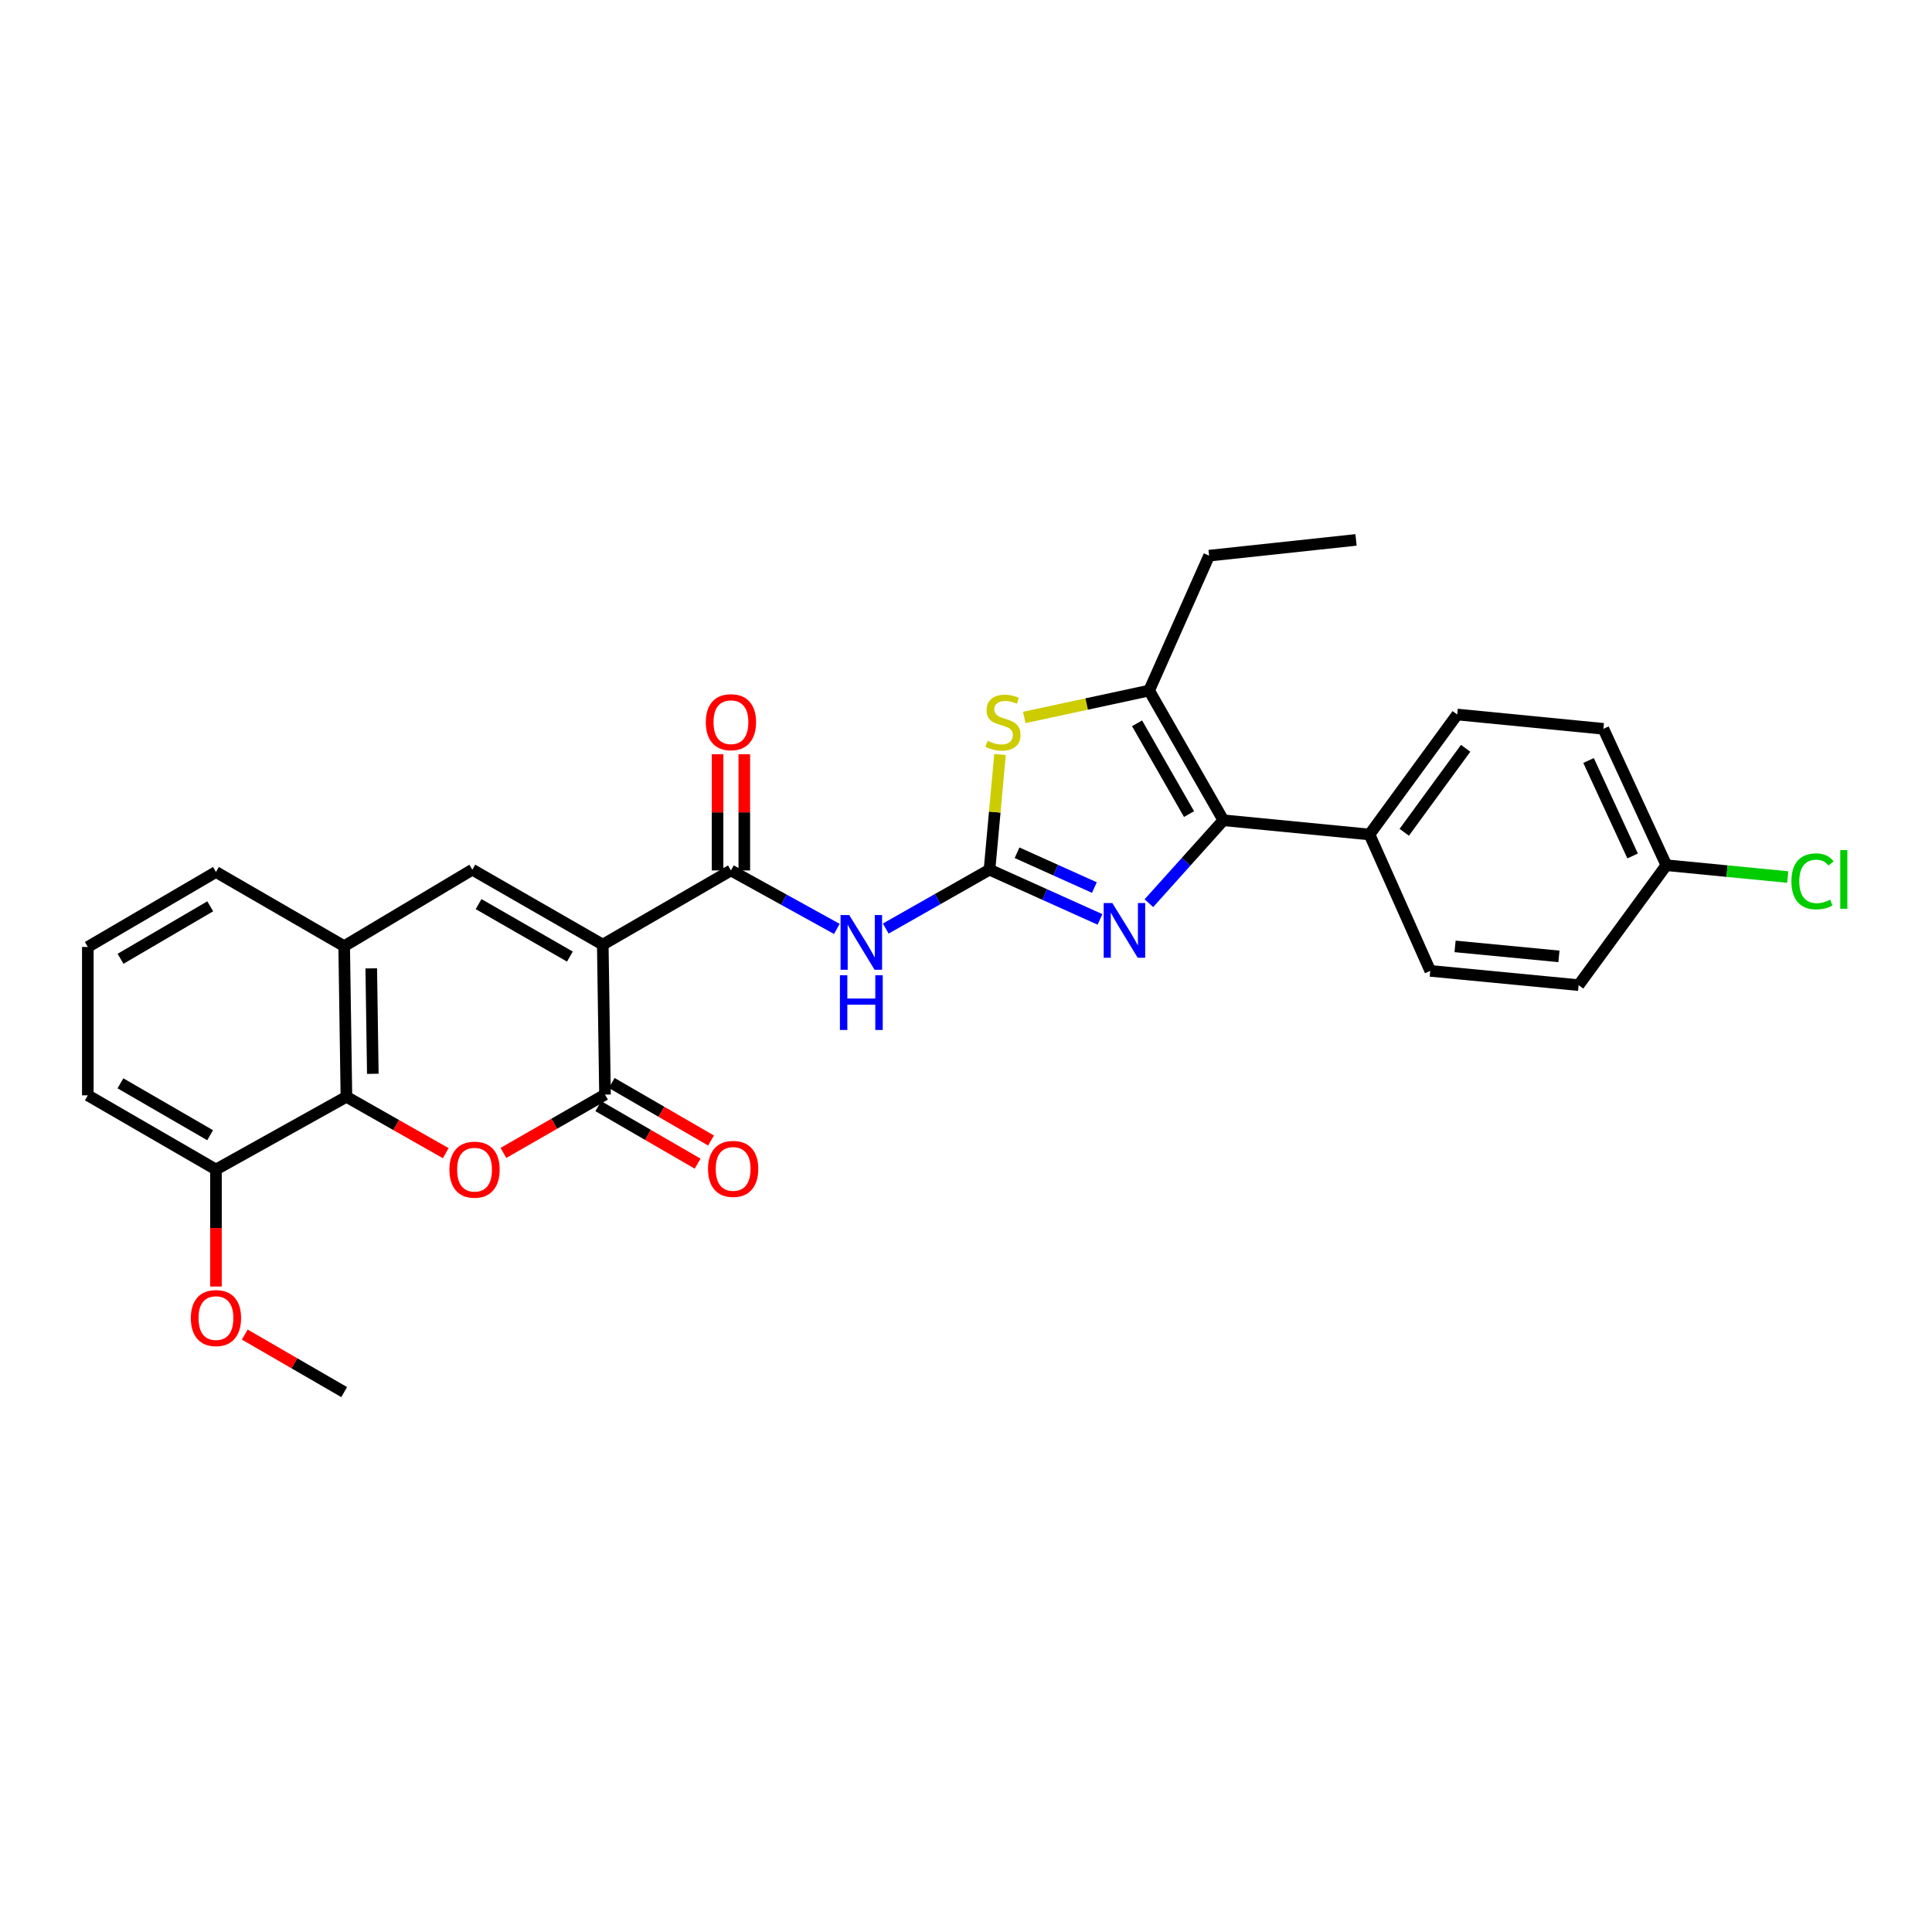 <?xml version='1.0' encoding='iso-8859-1'?>
<svg version='1.1' baseProfile='full'
              xmlns='http://www.w3.org/2000/svg'
                      xmlns:rdkit='http://www.rdkit.org/xml'
                      xmlns:xlink='http://www.w3.org/1999/xlink'
                  xml:space='preserve'
width='1000px' height='1000px' viewBox='0 0 1000 1000'>
<!-- END OF HEADER -->
<rect style='opacity:1.0;fill:#FFFFFF;stroke:none' width='1000' height='1000' x='0' y='0'> </rect>
<path class='bond-1' d='M 311.996,488.942 L 313.15,566.549' style='fill:none;fill-rule:evenodd;stroke:#000000;stroke-width:6px;stroke-linecap:butt;stroke-linejoin:miter;stroke-opacity:1' />
<path class='bond-3' d='M 311.996,488.942 L 378.33,450.538' style='fill:none;fill-rule:evenodd;stroke:#000000;stroke-width:6px;stroke-linecap:butt;stroke-linejoin:miter;stroke-opacity:1' />
<path class='bond-7' d='M 311.996,488.942 L 244.486,450.146' style='fill:none;fill-rule:evenodd;stroke:#000000;stroke-width:6px;stroke-linecap:butt;stroke-linejoin:miter;stroke-opacity:1' />
<path class='bond-7' d='M 294.973,495.124 L 247.716,467.967' style='fill:none;fill-rule:evenodd;stroke:#000000;stroke-width:6px;stroke-linecap:butt;stroke-linejoin:miter;stroke-opacity:1' />
<path class='bond-0' d='M 512.166,450.146 L 485.315,465.383' style='fill:none;fill-rule:evenodd;stroke:#000000;stroke-width:6px;stroke-linecap:butt;stroke-linejoin:miter;stroke-opacity:1' />
<path class='bond-0' d='M 485.315,465.383 L 458.464,480.619' style='fill:none;fill-rule:evenodd;stroke:#0000FF;stroke-width:6px;stroke-linecap:butt;stroke-linejoin:miter;stroke-opacity:1' />
<path class='bond-2' d='M 512.166,450.146 L 540.758,463.013' style='fill:none;fill-rule:evenodd;stroke:#000000;stroke-width:6px;stroke-linecap:butt;stroke-linejoin:miter;stroke-opacity:1' />
<path class='bond-2' d='M 540.758,463.013 L 569.351,475.88' style='fill:none;fill-rule:evenodd;stroke:#0000FF;stroke-width:6px;stroke-linecap:butt;stroke-linejoin:miter;stroke-opacity:1' />
<path class='bond-2' d='M 526.424,441.383 L 546.439,450.39' style='fill:none;fill-rule:evenodd;stroke:#000000;stroke-width:6px;stroke-linecap:butt;stroke-linejoin:miter;stroke-opacity:1' />
<path class='bond-2' d='M 546.439,450.39 L 566.454,459.397' style='fill:none;fill-rule:evenodd;stroke:#0000FF;stroke-width:6px;stroke-linecap:butt;stroke-linejoin:miter;stroke-opacity:1' />
<path class='bond-8' d='M 512.166,450.146 L 514.886,420.334' style='fill:none;fill-rule:evenodd;stroke:#000000;stroke-width:6px;stroke-linecap:butt;stroke-linejoin:miter;stroke-opacity:1' />
<path class='bond-8' d='M 514.886,420.334 L 517.607,390.522' style='fill:none;fill-rule:evenodd;stroke:#CCCC00;stroke-width:6px;stroke-linecap:butt;stroke-linejoin:miter;stroke-opacity:1' />
<path class='bond-4' d='M 313.15,566.549 L 286.86,581.65' style='fill:none;fill-rule:evenodd;stroke:#000000;stroke-width:6px;stroke-linecap:butt;stroke-linejoin:miter;stroke-opacity:1' />
<path class='bond-4' d='M 286.86,581.65 L 260.571,596.751' style='fill:none;fill-rule:evenodd;stroke:#FF0000;stroke-width:6px;stroke-linecap:butt;stroke-linejoin:miter;stroke-opacity:1' />
<path class='bond-13' d='M 309.682,572.539 L 335.387,587.419' style='fill:none;fill-rule:evenodd;stroke:#000000;stroke-width:6px;stroke-linecap:butt;stroke-linejoin:miter;stroke-opacity:1' />
<path class='bond-13' d='M 335.387,587.419 L 361.092,602.3' style='fill:none;fill-rule:evenodd;stroke:#FF0000;stroke-width:6px;stroke-linecap:butt;stroke-linejoin:miter;stroke-opacity:1' />
<path class='bond-13' d='M 316.617,560.559 L 342.322,575.44' style='fill:none;fill-rule:evenodd;stroke:#000000;stroke-width:6px;stroke-linecap:butt;stroke-linejoin:miter;stroke-opacity:1' />
<path class='bond-13' d='M 342.322,575.44 L 368.027,590.32' style='fill:none;fill-rule:evenodd;stroke:#FF0000;stroke-width:6px;stroke-linecap:butt;stroke-linejoin:miter;stroke-opacity:1' />
<path class='bond-5' d='M 594.661,467.486 L 613.937,446.028' style='fill:none;fill-rule:evenodd;stroke:#0000FF;stroke-width:6px;stroke-linecap:butt;stroke-linejoin:miter;stroke-opacity:1' />
<path class='bond-5' d='M 613.937,446.028 L 633.213,424.569' style='fill:none;fill-rule:evenodd;stroke:#000000;stroke-width:6px;stroke-linecap:butt;stroke-linejoin:miter;stroke-opacity:1' />
<path class='bond-6' d='M 378.33,450.538 L 405.74,465.671' style='fill:none;fill-rule:evenodd;stroke:#000000;stroke-width:6px;stroke-linecap:butt;stroke-linejoin:miter;stroke-opacity:1' />
<path class='bond-6' d='M 405.74,465.671 L 433.149,480.803' style='fill:none;fill-rule:evenodd;stroke:#0000FF;stroke-width:6px;stroke-linecap:butt;stroke-linejoin:miter;stroke-opacity:1' />
<path class='bond-14' d='M 385.251,450.538 L 385.251,420.471' style='fill:none;fill-rule:evenodd;stroke:#000000;stroke-width:6px;stroke-linecap:butt;stroke-linejoin:miter;stroke-opacity:1' />
<path class='bond-14' d='M 385.251,420.471 L 385.251,390.404' style='fill:none;fill-rule:evenodd;stroke:#FF0000;stroke-width:6px;stroke-linecap:butt;stroke-linejoin:miter;stroke-opacity:1' />
<path class='bond-14' d='M 371.409,450.538 L 371.409,420.471' style='fill:none;fill-rule:evenodd;stroke:#000000;stroke-width:6px;stroke-linecap:butt;stroke-linejoin:miter;stroke-opacity:1' />
<path class='bond-14' d='M 371.409,420.471 L 371.409,390.404' style='fill:none;fill-rule:evenodd;stroke:#FF0000;stroke-width:6px;stroke-linecap:butt;stroke-linejoin:miter;stroke-opacity:1' />
<path class='bond-29' d='M 230.718,596.878 L 205.012,582.29' style='fill:none;fill-rule:evenodd;stroke:#FF0000;stroke-width:6px;stroke-linecap:butt;stroke-linejoin:miter;stroke-opacity:1' />
<path class='bond-29' d='M 205.012,582.29 L 179.306,567.702' style='fill:none;fill-rule:evenodd;stroke:#000000;stroke-width:6px;stroke-linecap:butt;stroke-linejoin:miter;stroke-opacity:1' />
<path class='bond-12' d='M 633.213,424.569 L 708.852,431.929' style='fill:none;fill-rule:evenodd;stroke:#000000;stroke-width:6px;stroke-linecap:butt;stroke-linejoin:miter;stroke-opacity:1' />
<path class='bond-31' d='M 633.213,424.569 L 594.794,357.436' style='fill:none;fill-rule:evenodd;stroke:#000000;stroke-width:6px;stroke-linecap:butt;stroke-linejoin:miter;stroke-opacity:1' />
<path class='bond-31' d='M 615.437,421.374 L 588.543,374.381' style='fill:none;fill-rule:evenodd;stroke:#000000;stroke-width:6px;stroke-linecap:butt;stroke-linejoin:miter;stroke-opacity:1' />
<path class='bond-11' d='M 244.486,450.146 L 178.145,489.734' style='fill:none;fill-rule:evenodd;stroke:#000000;stroke-width:6px;stroke-linecap:butt;stroke-linejoin:miter;stroke-opacity:1' />
<path class='bond-9' d='M 530.155,371.352 L 562.475,364.394' style='fill:none;fill-rule:evenodd;stroke:#CCCC00;stroke-width:6px;stroke-linecap:butt;stroke-linejoin:miter;stroke-opacity:1' />
<path class='bond-9' d='M 562.475,364.394 L 594.794,357.436' style='fill:none;fill-rule:evenodd;stroke:#000000;stroke-width:6px;stroke-linecap:butt;stroke-linejoin:miter;stroke-opacity:1' />
<path class='bond-21' d='M 594.794,357.436 L 625.831,287.611' style='fill:none;fill-rule:evenodd;stroke:#000000;stroke-width:6px;stroke-linecap:butt;stroke-linejoin:miter;stroke-opacity:1' />
<path class='bond-10' d='M 179.306,567.702 L 178.145,489.734' style='fill:none;fill-rule:evenodd;stroke:#000000;stroke-width:6px;stroke-linecap:butt;stroke-linejoin:miter;stroke-opacity:1' />
<path class='bond-10' d='M 192.972,555.801 L 192.159,501.223' style='fill:none;fill-rule:evenodd;stroke:#000000;stroke-width:6px;stroke-linecap:butt;stroke-linejoin:miter;stroke-opacity:1' />
<path class='bond-15' d='M 179.306,567.702 L 111.78,605.337' style='fill:none;fill-rule:evenodd;stroke:#000000;stroke-width:6px;stroke-linecap:butt;stroke-linejoin:miter;stroke-opacity:1' />
<path class='bond-24' d='M 178.145,489.734 L 111.78,451.338' style='fill:none;fill-rule:evenodd;stroke:#000000;stroke-width:6px;stroke-linecap:butt;stroke-linejoin:miter;stroke-opacity:1' />
<path class='bond-16' d='M 708.852,431.929 L 754.253,369.832' style='fill:none;fill-rule:evenodd;stroke:#000000;stroke-width:6px;stroke-linecap:butt;stroke-linejoin:miter;stroke-opacity:1' />
<path class='bond-16' d='M 726.836,430.784 L 758.617,387.316' style='fill:none;fill-rule:evenodd;stroke:#000000;stroke-width:6px;stroke-linecap:butt;stroke-linejoin:miter;stroke-opacity:1' />
<path class='bond-17' d='M 708.852,431.929 L 740.296,502.522' style='fill:none;fill-rule:evenodd;stroke:#000000;stroke-width:6px;stroke-linecap:butt;stroke-linejoin:miter;stroke-opacity:1' />
<path class='bond-23' d='M 111.78,605.337 L 111.78,635.624' style='fill:none;fill-rule:evenodd;stroke:#000000;stroke-width:6px;stroke-linecap:butt;stroke-linejoin:miter;stroke-opacity:1' />
<path class='bond-23' d='M 111.78,635.624 L 111.78,665.912' style='fill:none;fill-rule:evenodd;stroke:#FF0000;stroke-width:6px;stroke-linecap:butt;stroke-linejoin:miter;stroke-opacity:1' />
<path class='bond-30' d='M 111.78,605.337 L 45.455,566.941' style='fill:none;fill-rule:evenodd;stroke:#000000;stroke-width:6px;stroke-linecap:butt;stroke-linejoin:miter;stroke-opacity:1' />
<path class='bond-30' d='M 108.766,587.598 L 62.338,560.721' style='fill:none;fill-rule:evenodd;stroke:#000000;stroke-width:6px;stroke-linecap:butt;stroke-linejoin:miter;stroke-opacity:1' />
<path class='bond-20' d='M 754.253,369.832 L 829.915,377.238' style='fill:none;fill-rule:evenodd;stroke:#000000;stroke-width:6px;stroke-linecap:butt;stroke-linejoin:miter;stroke-opacity:1' />
<path class='bond-19' d='M 740.296,502.522 L 817.095,509.905' style='fill:none;fill-rule:evenodd;stroke:#000000;stroke-width:6px;stroke-linecap:butt;stroke-linejoin:miter;stroke-opacity:1' />
<path class='bond-19' d='M 753.14,489.851 L 806.9,495.019' style='fill:none;fill-rule:evenodd;stroke:#000000;stroke-width:6px;stroke-linecap:butt;stroke-linejoin:miter;stroke-opacity:1' />
<path class='bond-18' d='M 862.505,447.831 L 817.095,509.905' style='fill:none;fill-rule:evenodd;stroke:#000000;stroke-width:6px;stroke-linecap:butt;stroke-linejoin:miter;stroke-opacity:1' />
<path class='bond-22' d='M 862.505,447.831 L 893.918,450.891' style='fill:none;fill-rule:evenodd;stroke:#000000;stroke-width:6px;stroke-linecap:butt;stroke-linejoin:miter;stroke-opacity:1' />
<path class='bond-22' d='M 893.918,450.891 L 925.331,453.95' style='fill:none;fill-rule:evenodd;stroke:#00CC00;stroke-width:6px;stroke-linecap:butt;stroke-linejoin:miter;stroke-opacity:1' />
<path class='bond-32' d='M 862.505,447.831 L 829.915,377.238' style='fill:none;fill-rule:evenodd;stroke:#000000;stroke-width:6px;stroke-linecap:butt;stroke-linejoin:miter;stroke-opacity:1' />
<path class='bond-32' d='M 845.049,443.044 L 822.236,393.628' style='fill:none;fill-rule:evenodd;stroke:#000000;stroke-width:6px;stroke-linecap:butt;stroke-linejoin:miter;stroke-opacity:1' />
<path class='bond-28' d='M 625.831,287.611 L 701.877,279.452' style='fill:none;fill-rule:evenodd;stroke:#000000;stroke-width:6px;stroke-linecap:butt;stroke-linejoin:miter;stroke-opacity:1' />
<path class='bond-27' d='M 126.697,690.782 L 152.421,705.665' style='fill:none;fill-rule:evenodd;stroke:#FF0000;stroke-width:6px;stroke-linecap:butt;stroke-linejoin:miter;stroke-opacity:1' />
<path class='bond-27' d='M 152.421,705.665 L 178.145,720.548' style='fill:none;fill-rule:evenodd;stroke:#000000;stroke-width:6px;stroke-linecap:butt;stroke-linejoin:miter;stroke-opacity:1' />
<path class='bond-25' d='M 111.78,451.338 L 45.455,490.141' style='fill:none;fill-rule:evenodd;stroke:#000000;stroke-width:6px;stroke-linecap:butt;stroke-linejoin:miter;stroke-opacity:1' />
<path class='bond-25' d='M 108.821,469.106 L 62.393,496.268' style='fill:none;fill-rule:evenodd;stroke:#000000;stroke-width:6px;stroke-linecap:butt;stroke-linejoin:miter;stroke-opacity:1' />
<path class='bond-26' d='M 45.455,490.141 L 45.455,566.941' style='fill:none;fill-rule:evenodd;stroke:#000000;stroke-width:6px;stroke-linecap:butt;stroke-linejoin:miter;stroke-opacity:1' />
<path  class='atom-3' d='M 575.746 467.415
L 585.026 482.415
Q 585.946 483.895, 587.426 486.575
Q 588.906 489.255, 588.986 489.415
L 588.986 467.415
L 592.746 467.415
L 592.746 495.735
L 588.866 495.735
L 578.906 479.335
Q 577.746 477.415, 576.506 475.215
Q 575.306 473.015, 574.946 472.335
L 574.946 495.735
L 571.266 495.735
L 571.266 467.415
L 575.746 467.415
' fill='#0000FF'/>
<path  class='atom-5' d='M 232.624 605.417
Q 232.624 598.617, 235.984 594.817
Q 239.344 591.017, 245.624 591.017
Q 251.904 591.017, 255.264 594.817
Q 258.624 598.617, 258.624 605.417
Q 258.624 612.297, 255.224 616.217
Q 251.824 620.097, 245.624 620.097
Q 239.384 620.097, 235.984 616.217
Q 232.624 612.337, 232.624 605.417
M 245.624 616.897
Q 249.944 616.897, 252.264 614.017
Q 254.624 611.097, 254.624 605.417
Q 254.624 599.857, 252.264 597.057
Q 249.944 594.217, 245.624 594.217
Q 241.304 594.217, 238.944 597.017
Q 236.624 599.817, 236.624 605.417
Q 236.624 611.137, 238.944 614.017
Q 241.304 616.897, 245.624 616.897
' fill='#FF0000'/>
<path  class='atom-7' d='M 439.557 473.636
L 448.837 488.636
Q 449.757 490.116, 451.237 492.796
Q 452.717 495.476, 452.797 495.636
L 452.797 473.636
L 456.557 473.636
L 456.557 501.956
L 452.677 501.956
L 442.717 485.556
Q 441.557 483.636, 440.317 481.436
Q 439.117 479.236, 438.757 478.556
L 438.757 501.956
L 435.077 501.956
L 435.077 473.636
L 439.557 473.636
' fill='#0000FF'/>
<path  class='atom-7' d='M 434.737 504.788
L 438.577 504.788
L 438.577 516.828
L 453.057 516.828
L 453.057 504.788
L 456.897 504.788
L 456.897 533.108
L 453.057 533.108
L 453.057 520.028
L 438.577 520.028
L 438.577 533.108
L 434.737 533.108
L 434.737 504.788
' fill='#0000FF'/>
<path  class='atom-9' d='M 511.14 383.443
Q 511.46 383.563, 512.78 384.123
Q 514.1 384.683, 515.54 385.043
Q 517.02 385.363, 518.46 385.363
Q 521.14 385.363, 522.7 384.083
Q 524.26 382.763, 524.26 380.483
Q 524.26 378.923, 523.46 377.963
Q 522.7 377.003, 521.5 376.483
Q 520.3 375.963, 518.3 375.363
Q 515.78 374.603, 514.26 373.883
Q 512.78 373.163, 511.7 371.643
Q 510.66 370.123, 510.66 367.563
Q 510.66 364.003, 513.06 361.803
Q 515.5 359.603, 520.3 359.603
Q 523.58 359.603, 527.3 361.163
L 526.38 364.243
Q 522.98 362.843, 520.42 362.843
Q 517.66 362.843, 516.14 364.003
Q 514.62 365.123, 514.66 367.083
Q 514.66 368.603, 515.42 369.523
Q 516.22 370.443, 517.34 370.963
Q 518.5 371.483, 520.42 372.083
Q 522.98 372.883, 524.5 373.683
Q 526.02 374.483, 527.1 376.123
Q 528.22 377.723, 528.22 380.483
Q 528.22 384.403, 525.58 386.523
Q 522.98 388.603, 518.62 388.603
Q 516.1 388.603, 514.18 388.043
Q 512.3 387.523, 510.06 386.603
L 511.14 383.443
' fill='#CCCC00'/>
<path  class='atom-14' d='M 366.475 605.025
Q 366.475 598.225, 369.835 594.425
Q 373.195 590.625, 379.475 590.625
Q 385.755 590.625, 389.115 594.425
Q 392.475 598.225, 392.475 605.025
Q 392.475 611.905, 389.075 615.825
Q 385.675 619.705, 379.475 619.705
Q 373.235 619.705, 369.835 615.825
Q 366.475 611.945, 366.475 605.025
M 379.475 616.505
Q 383.795 616.505, 386.115 613.625
Q 388.475 610.705, 388.475 605.025
Q 388.475 599.465, 386.115 596.665
Q 383.795 593.825, 379.475 593.825
Q 375.155 593.825, 372.795 596.625
Q 370.475 599.425, 370.475 605.025
Q 370.475 610.745, 372.795 613.625
Q 375.155 616.505, 379.475 616.505
' fill='#FF0000'/>
<path  class='atom-15' d='M 365.33 373.803
Q 365.33 367.003, 368.69 363.203
Q 372.05 359.403, 378.33 359.403
Q 384.61 359.403, 387.97 363.203
Q 391.33 367.003, 391.33 373.803
Q 391.33 380.683, 387.93 384.603
Q 384.53 388.483, 378.33 388.483
Q 372.09 388.483, 368.69 384.603
Q 365.33 380.723, 365.33 373.803
M 378.33 385.283
Q 382.65 385.283, 384.97 382.403
Q 387.33 379.483, 387.33 373.803
Q 387.33 368.243, 384.97 365.443
Q 382.65 362.603, 378.33 362.603
Q 374.01 362.603, 371.65 365.403
Q 369.33 368.203, 369.33 373.803
Q 369.33 379.523, 371.65 382.403
Q 374.01 385.283, 378.33 385.283
' fill='#FF0000'/>
<path  class='atom-23' d='M 927.231 456.178
Q 927.231 449.138, 930.511 445.458
Q 933.831 441.738, 940.111 441.738
Q 945.951 441.738, 949.071 445.858
L 946.431 448.018
Q 944.151 445.018, 940.111 445.018
Q 935.831 445.018, 933.551 447.898
Q 931.311 450.738, 931.311 456.178
Q 931.311 461.778, 933.631 464.658
Q 935.991 467.538, 940.551 467.538
Q 943.671 467.538, 947.311 465.658
L 948.431 468.658
Q 946.951 469.618, 944.711 470.178
Q 942.471 470.738, 939.991 470.738
Q 933.831 470.738, 930.511 466.978
Q 927.231 463.218, 927.231 456.178
' fill='#00CC00'/>
<path  class='atom-23' d='M 952.511 440.018
L 956.191 440.018
L 956.191 470.378
L 952.511 470.378
L 952.511 440.018
' fill='#00CC00'/>
<path  class='atom-24' d='M 98.78 682.232
Q 98.78 675.432, 102.14 671.632
Q 105.5 667.832, 111.78 667.832
Q 118.06 667.832, 121.42 671.632
Q 124.78 675.432, 124.78 682.232
Q 124.78 689.112, 121.38 693.032
Q 117.98 696.912, 111.78 696.912
Q 105.54 696.912, 102.14 693.032
Q 98.78 689.152, 98.78 682.232
M 111.78 693.712
Q 116.1 693.712, 118.42 690.832
Q 120.78 687.912, 120.78 682.232
Q 120.78 676.672, 118.42 673.872
Q 116.1 671.032, 111.78 671.032
Q 107.46 671.032, 105.1 673.832
Q 102.78 676.632, 102.78 682.232
Q 102.78 687.952, 105.1 690.832
Q 107.46 693.712, 111.78 693.712
' fill='#FF0000'/>
</svg>
